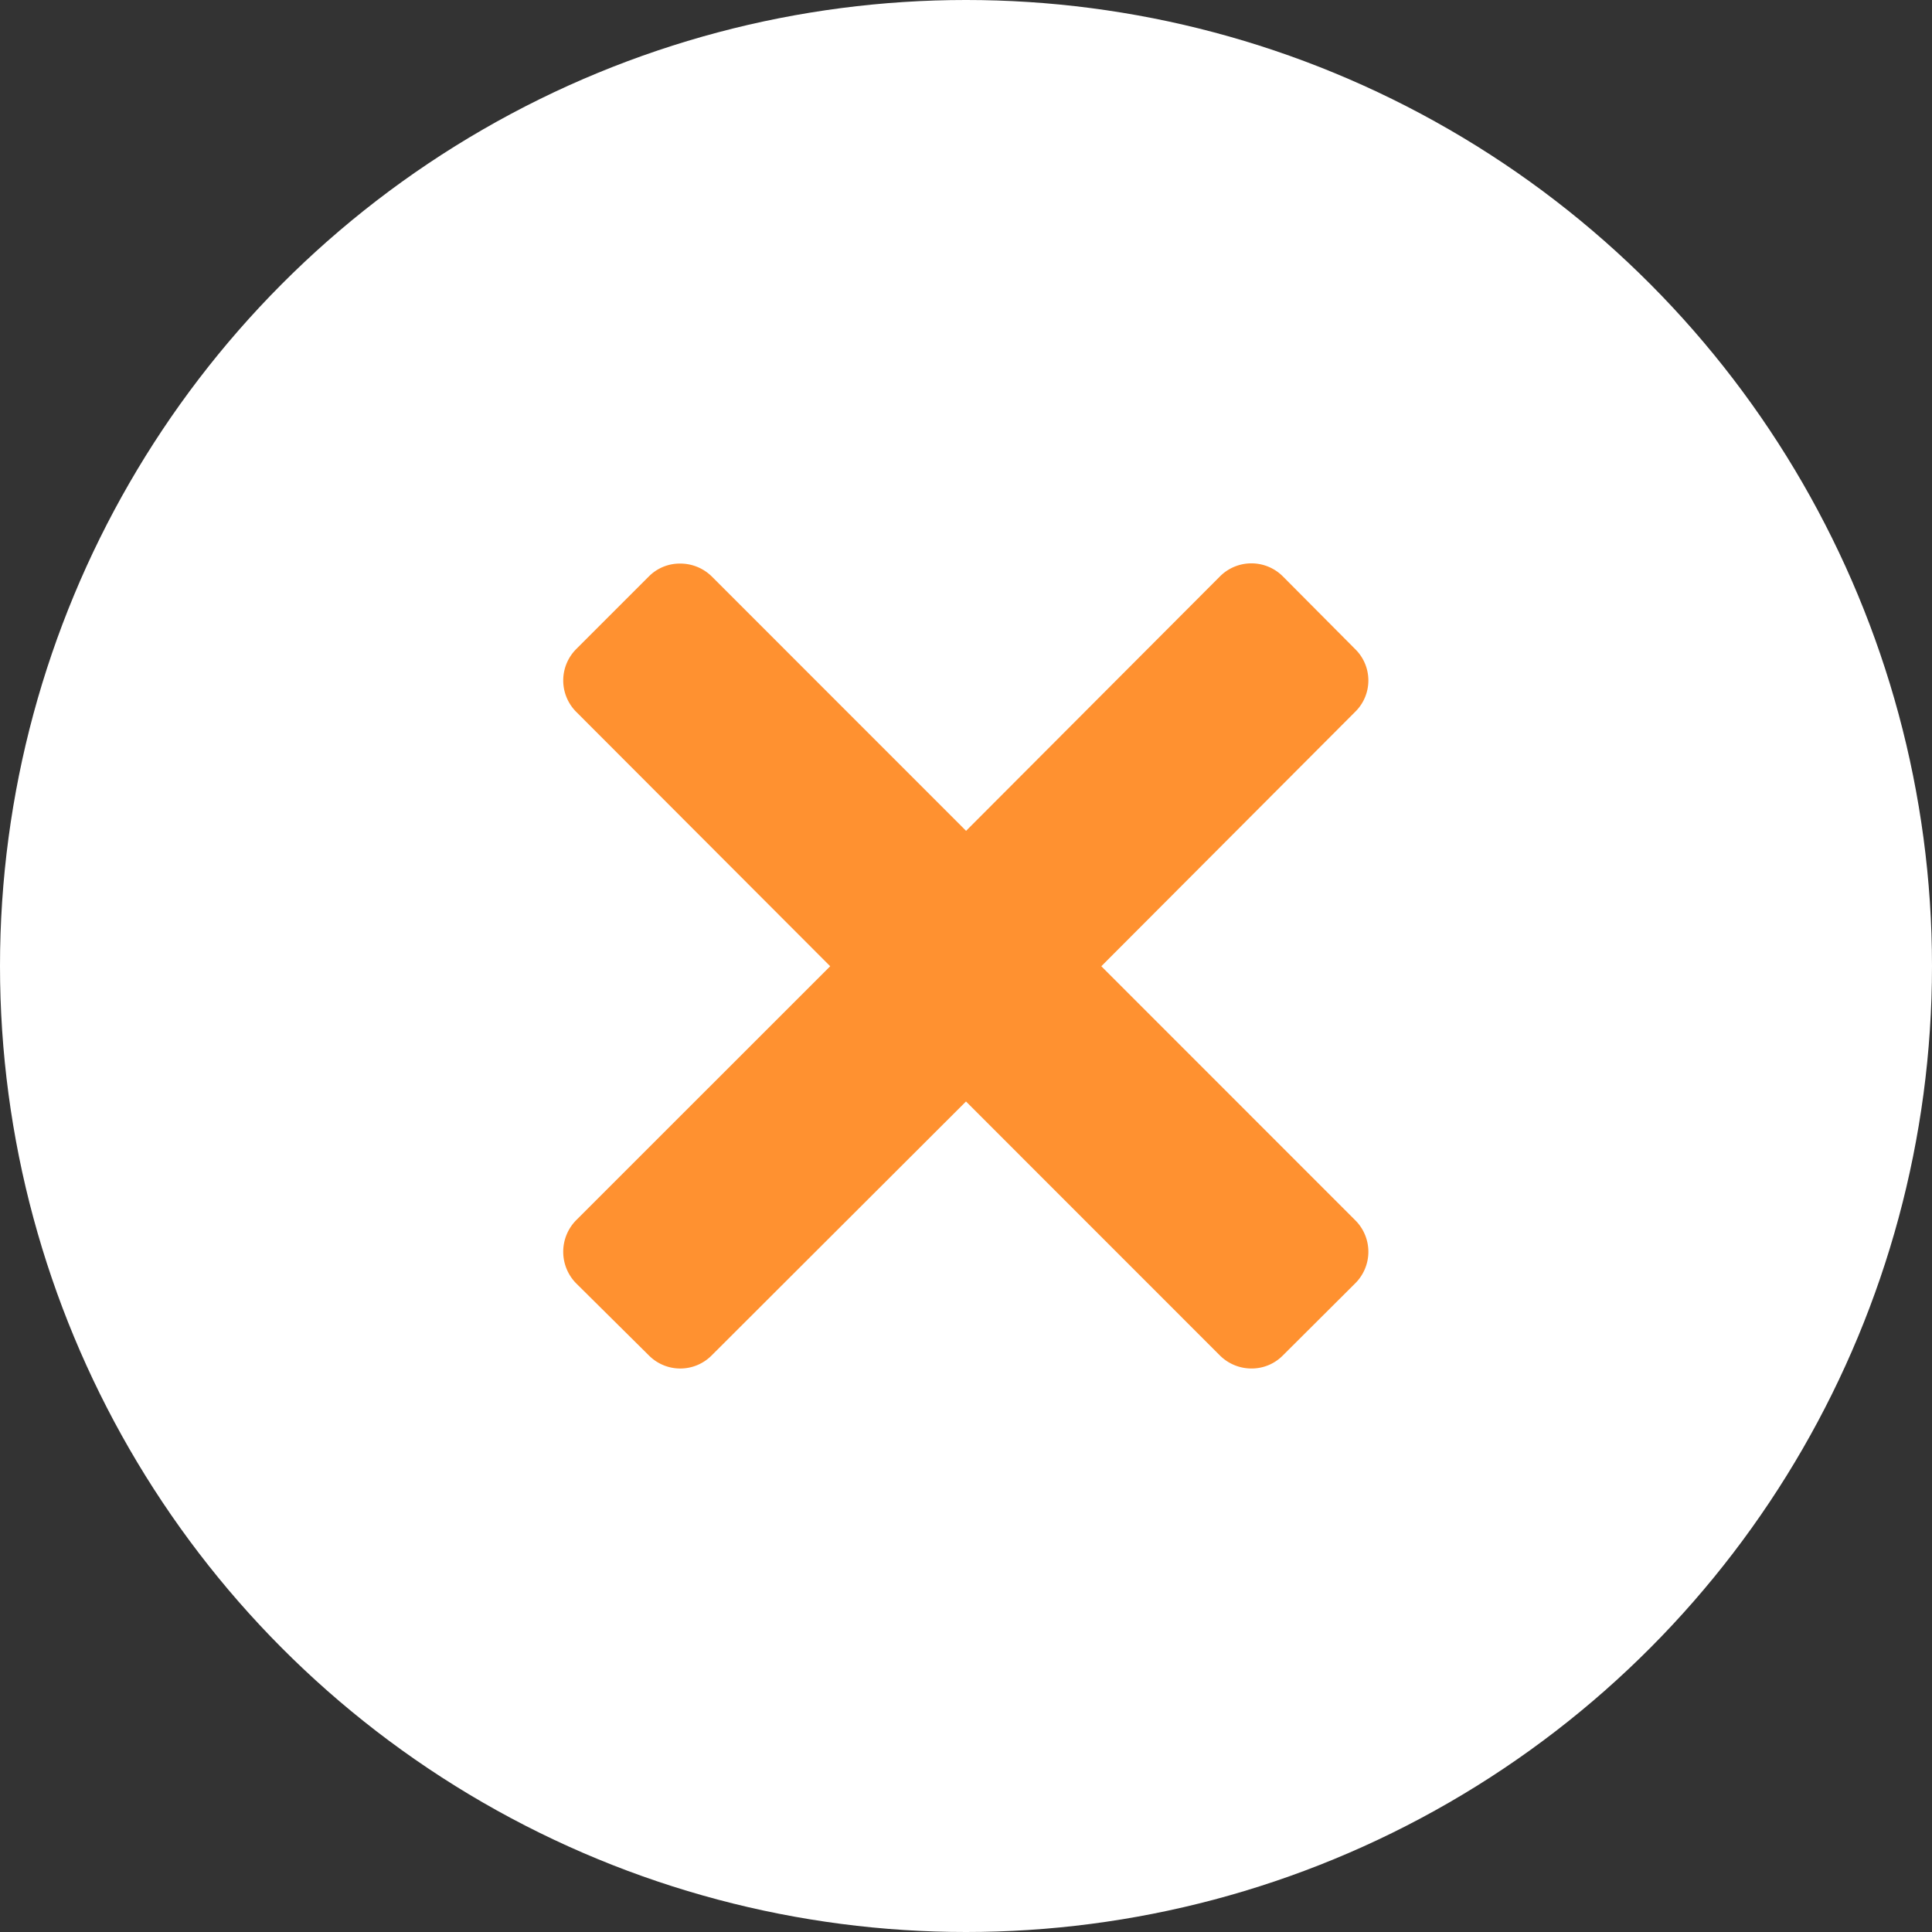 <svg xmlns="http://www.w3.org/2000/svg" width="24" height="24" viewBox="0 0 24 24"><rect x="0" y="0" width="24" height="24" fill="#333333" stroke="none"/><g id="close_icon" transform="translate(-763 -18)"><circle id="Ellipse_319" data-name="Ellipse 319" cx="12" cy="12" r="12" transform="translate(763 18)" fill="#fff"></circle><path id="Path_12276" data-name="Path 12276" d="M20633.156-4238.165l-3.152-3.153-3.158,3.153a.549.549,0,0,1-.783,0l-.9-.892a.559.559,0,0,1,0-.788l3.154-3.153-3.154-3.159a.552.552,0,0,1,0-.782l.9-.9a.54.54,0,0,1,.391-.161.557.557,0,0,1,.393.161l3.158,3.159,3.152-3.159a.552.552,0,0,1,.785,0l.895.9a.545.545,0,0,1,0,.782l-3.152,3.159,3.152,3.153a.552.552,0,0,1,0,.788l-.895.892a.544.544,0,0,1-.391.164A.556.556,0,0,1,20633.156-4238.165Z" transform="translate(-19855.004 4273.001)" fill="#ff9130"></path></g></svg>